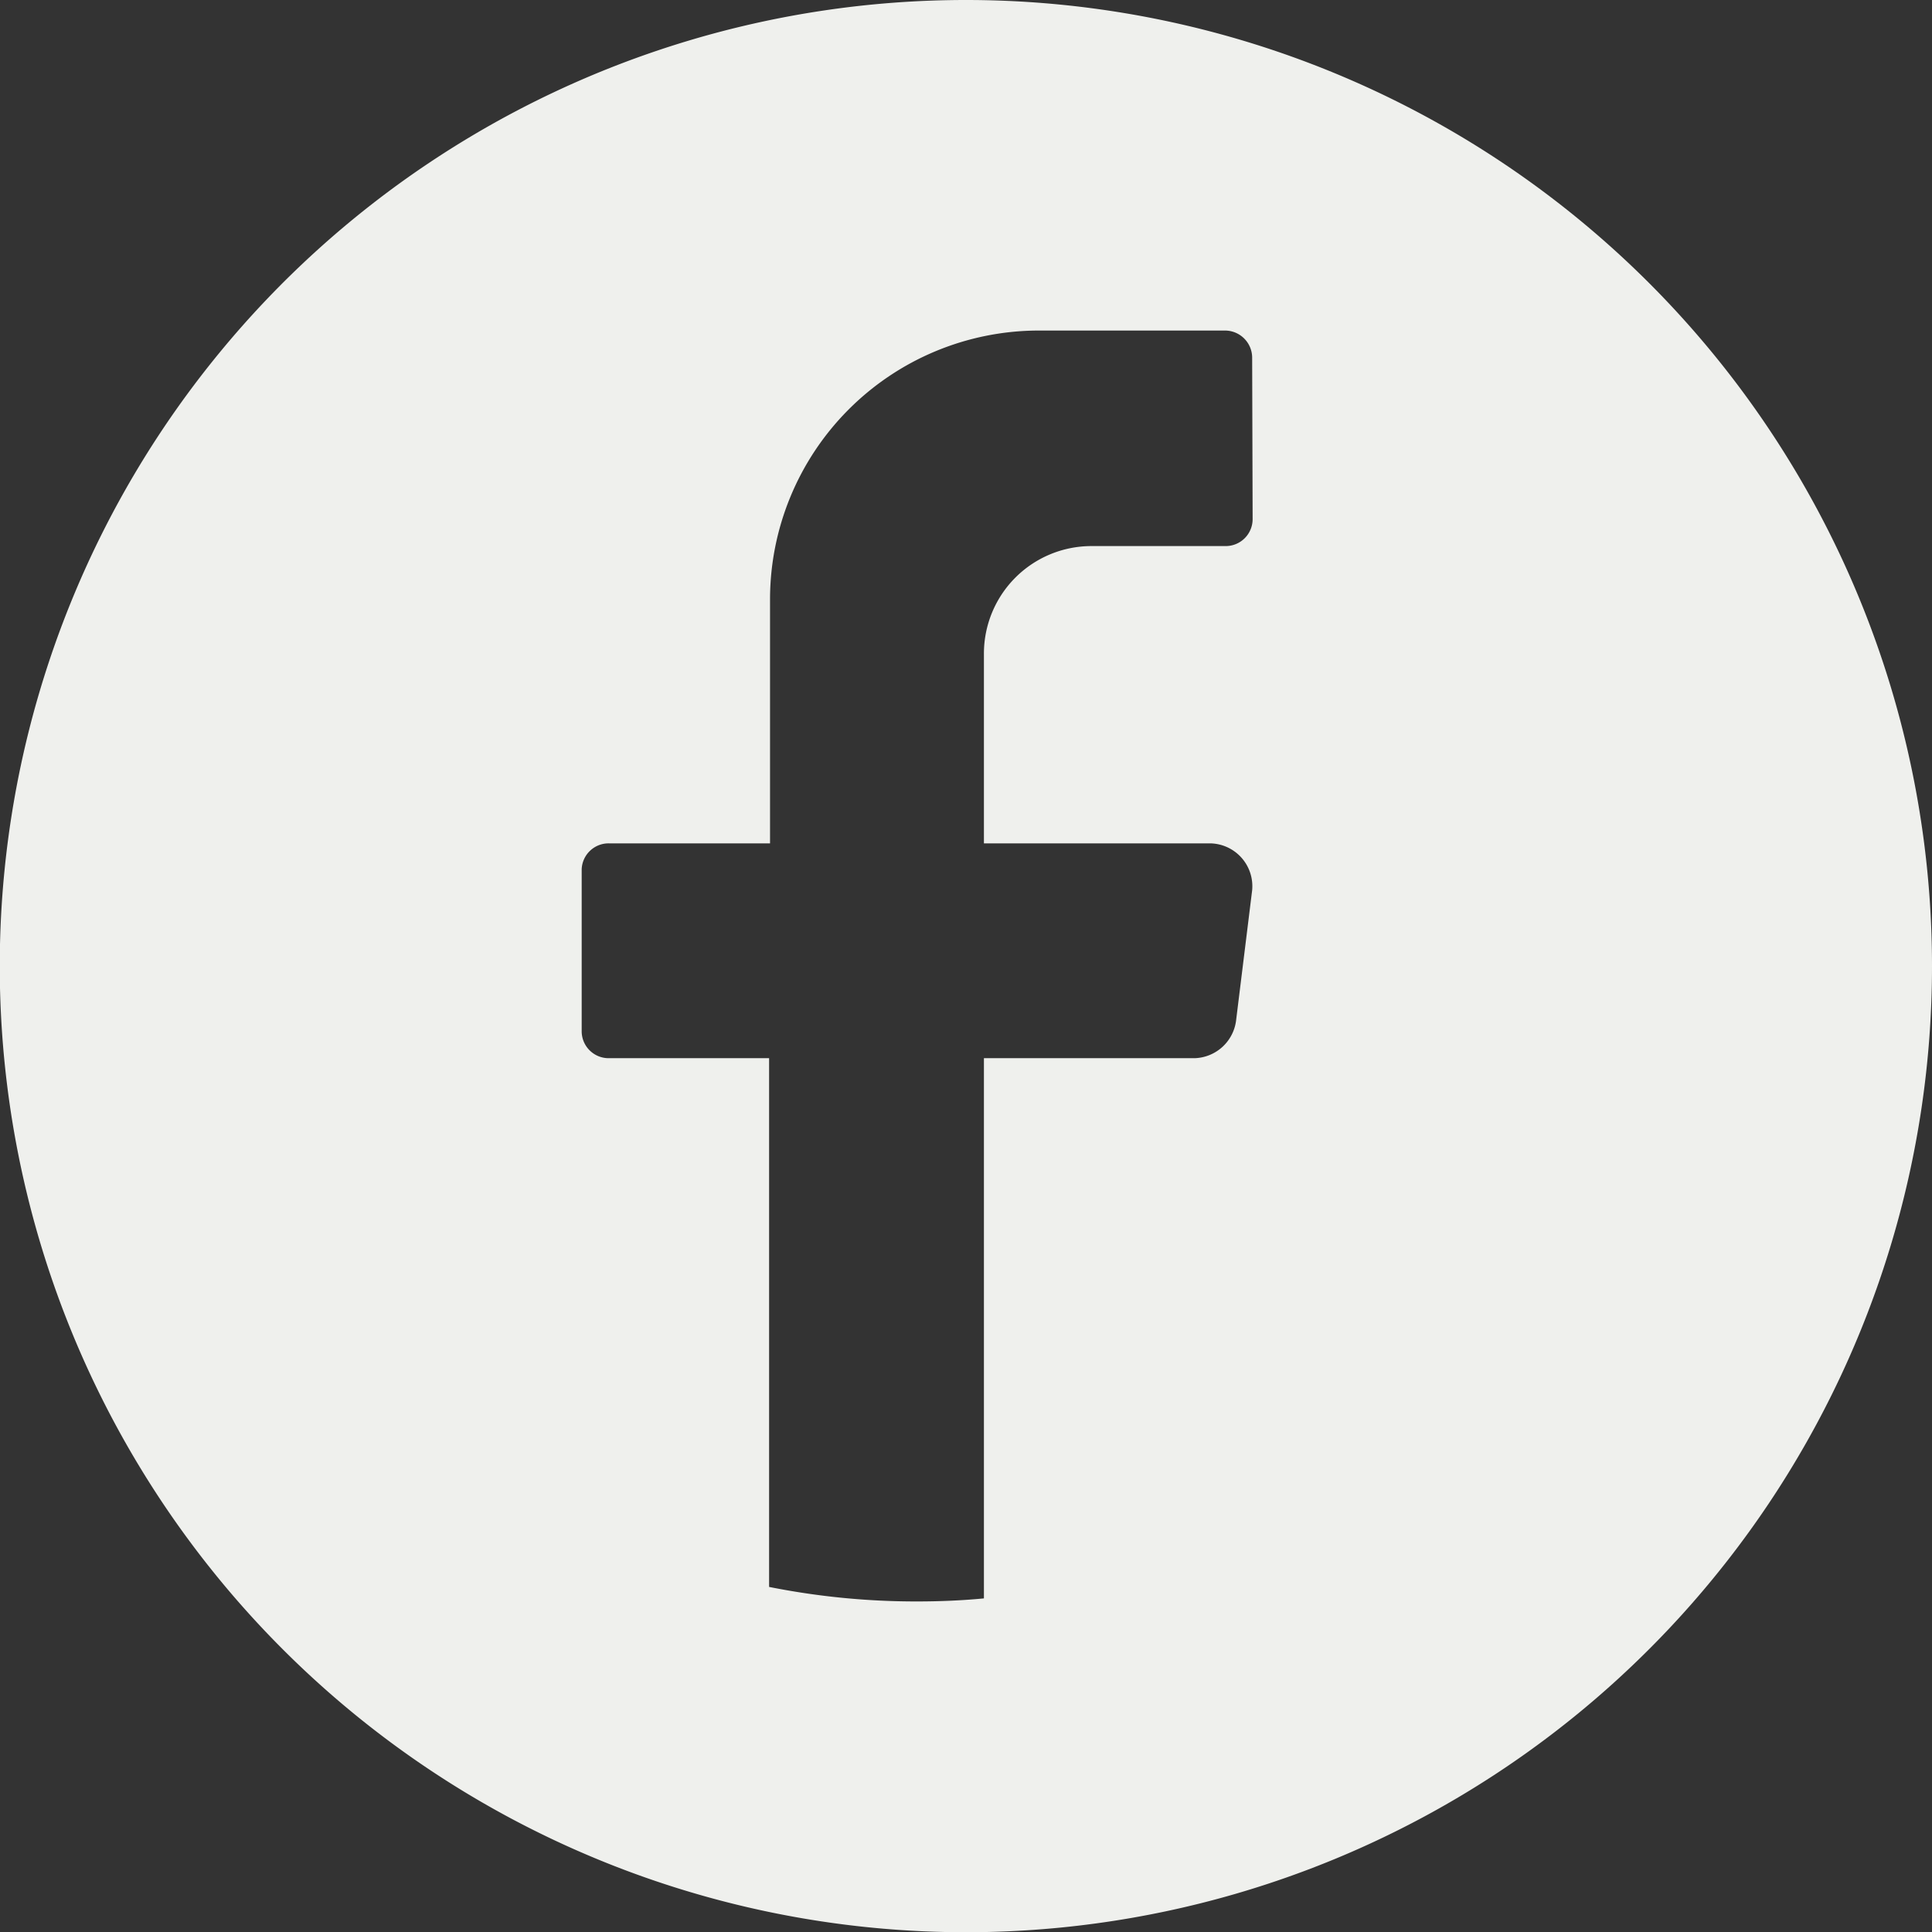 <svg xmlns="http://www.w3.org/2000/svg" viewBox="0 0 82.47 82.47">
  <rect x="0" y="0" width="82.47" height="82.47" fill="#333333" stroke="none"/>
  <title>fb</title>
  <g id="Capa_2" data-name="Capa 2">
    <g id="Capa_1-2" data-name="Capa 1">
      <path d="M41.24,0h0A41.24,41.24,0,1,0,82.47,41.24,41.24,41.24,0,0,0,41.24,0M53.47,22.16a1.15,1.15,0,0,1-1.15,1.15H46.59A4.59,4.59,0,0,0,42,27.91V36h9.62A1.83,1.83,0,0,1,53.45,38l-.68,5.51A1.84,1.84,0,0,1,51,45.17H42V68.23c-.94.09-1.9.13-2.86.13a32,32,0,0,1-6.31-.62V45.17H26A1.15,1.15,0,0,1,24.83,44v-6.9A1.15,1.15,0,0,1,26,36h6.87V25.61A11.48,11.48,0,0,1,44.3,14.11h8a1.16,1.16,0,0,1,1.15,1.15Z" style="fill: #eff0ed"/>
    </g>
  </g>
</svg>
